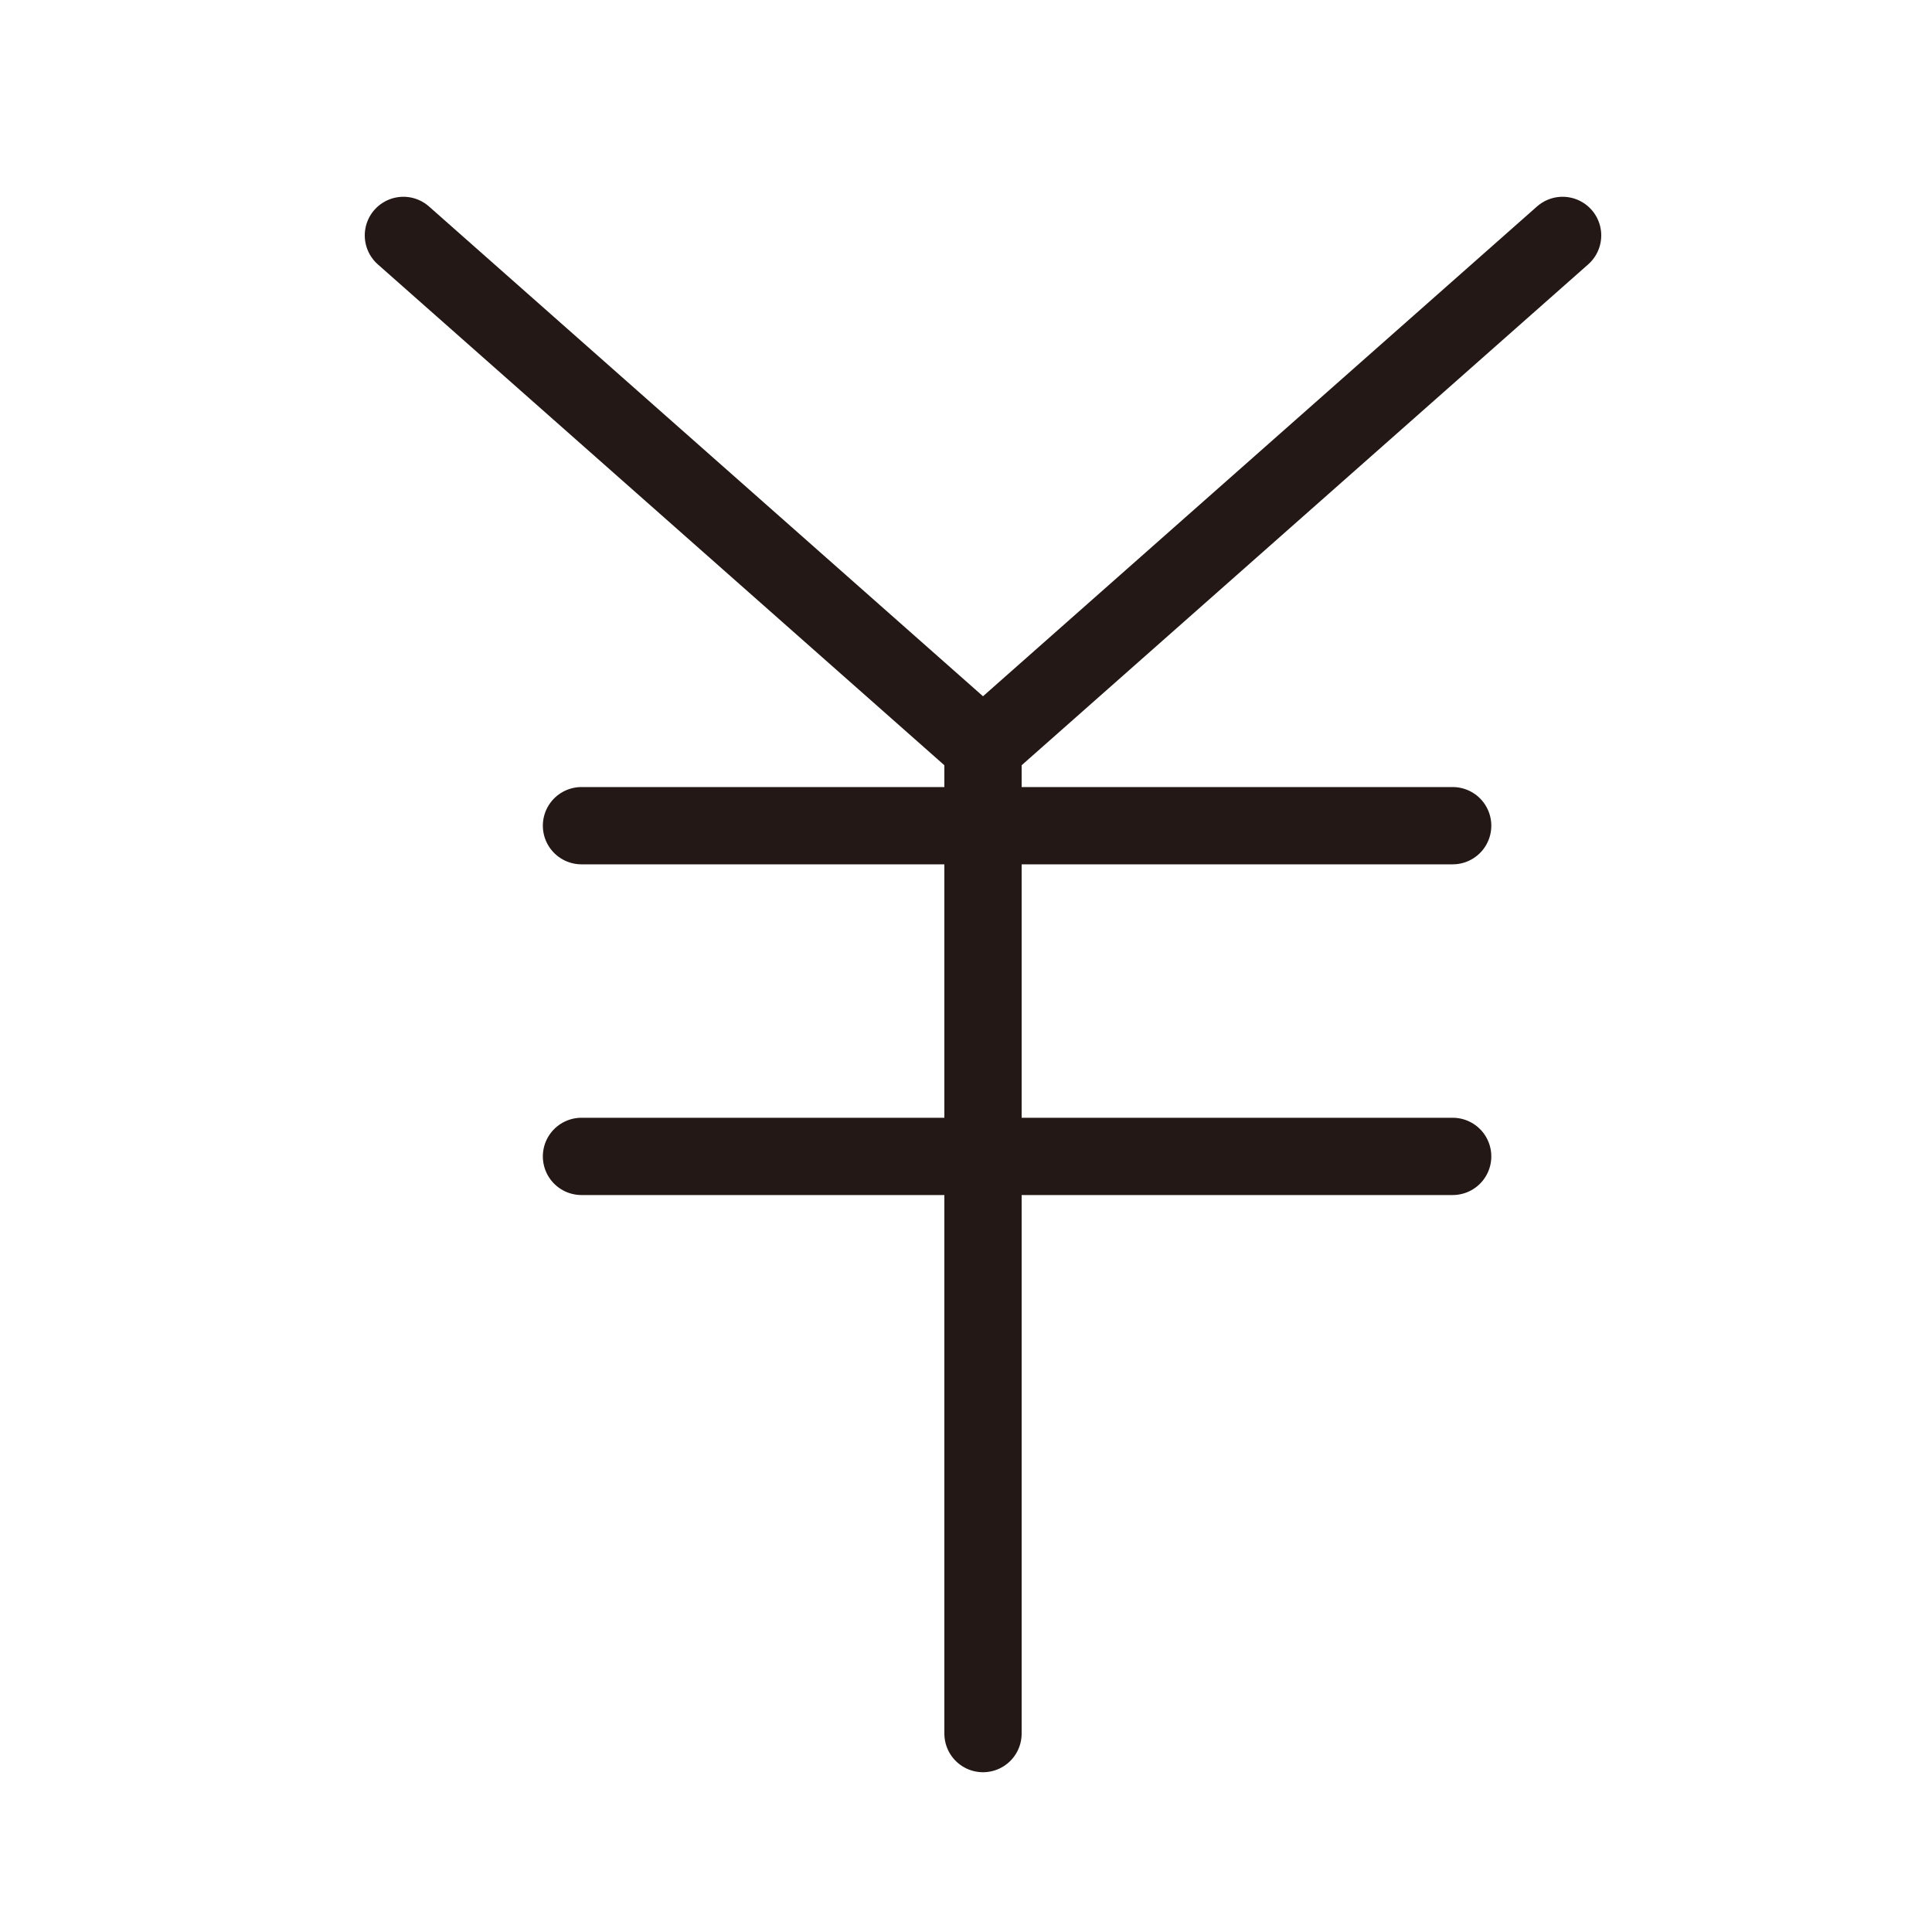 <svg width="40" height="40" viewBox="0 0 40 40" fill="none" xmlns="http://www.w3.org/2000/svg">
<rect x="0" y="0" width="40" height="40" fill="#808080" stroke="none"/>
<g clip-path="url(#clip0_762_22338)">
<path d="M0 0H40V40H0V0Z" fill="white"/>
<path d="M32.352 4.874L20.352 15.483L8.352 4.874" stroke="#231815" stroke-width="1.6" stroke-linecap="round" stroke-linejoin="round"/>
<path d="M12.039 17.095H30.076" stroke="#231815" stroke-width="1.6" stroke-linecap="round" stroke-linejoin="round"/>
<path d="M12.039 23.942H30.076" stroke="#231815" stroke-width="1.6" stroke-linecap="round" stroke-linejoin="round"/>
<path d="M20.352 35.892V15.484" stroke="#231815" stroke-width="1.6" stroke-linecap="round" stroke-linejoin="round"/>
</g>
<defs>
<clipPath id="clip0_762_22338">
<rect width="40" height="40" fill="white"/>
</clipPath>
</defs>
</svg>
